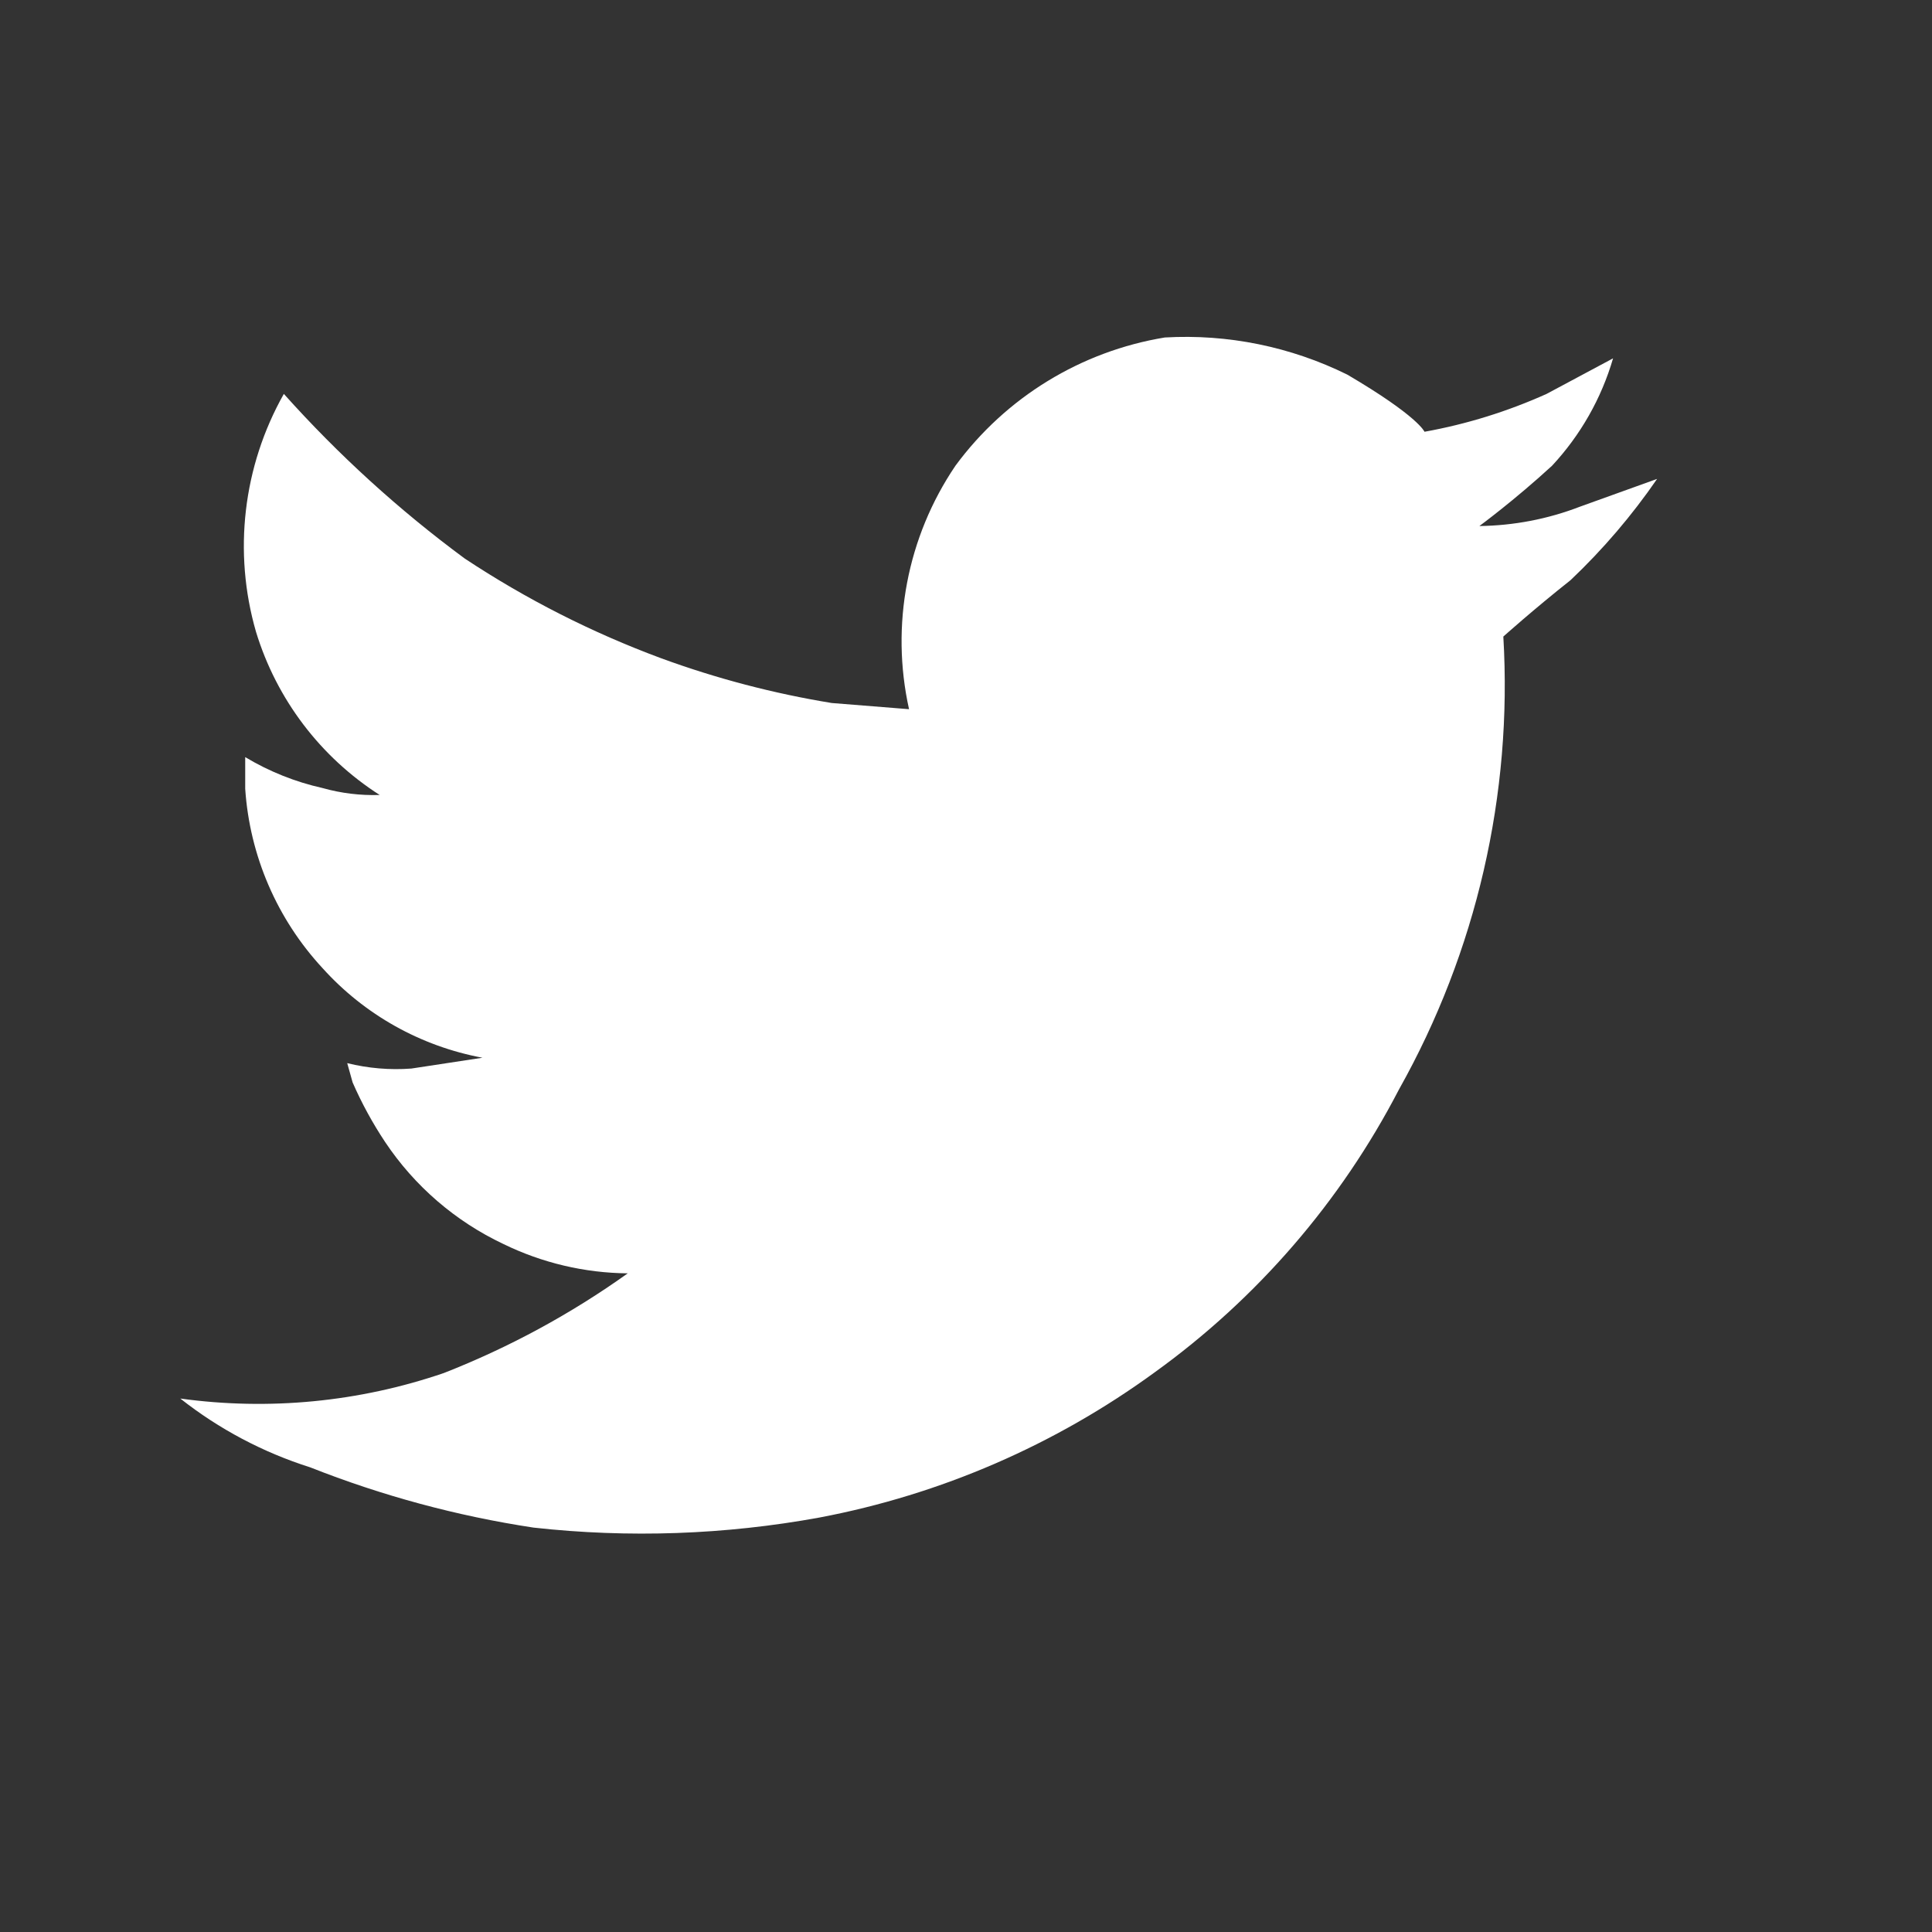 <svg width="25" height="25" viewBox="0 0 25 25" fill="none" xmlns="http://www.w3.org/2000/svg">
<rect x="0" y="0" width="25" height="25" fill="#333333" stroke="none"/>
<path d="M3.673 5.097C4.378 5.885 5.162 6.599 6.013 7.227C6.807 7.753 7.66 8.186 8.553 8.517C9.27 8.78 10.01 8.974 10.763 9.097L11.763 9.177C11.521 8.089 11.738 6.95 12.363 6.027C13.015 5.141 13.988 4.545 15.073 4.367C15.888 4.32 16.701 4.486 17.433 4.847C18.353 5.387 18.433 5.587 18.433 5.587C18.978 5.489 19.508 5.324 20.013 5.097L20.873 4.637C20.722 5.156 20.451 5.632 20.083 6.027C19.593 6.477 19.143 6.807 19.143 6.807C19.588 6.801 20.028 6.717 20.443 6.557L21.443 6.197C21.116 6.672 20.741 7.111 20.323 7.507C19.843 7.887 19.453 8.237 19.453 8.237C19.574 10.279 19.105 12.313 18.103 14.097C17.351 15.548 16.268 16.802 14.943 17.757C13.653 18.698 12.171 19.34 10.603 19.637C9.383 19.86 8.136 19.904 6.903 19.767C5.913 19.617 4.944 19.355 4.013 18.987C3.404 18.794 2.835 18.493 2.333 18.097C3.48 18.255 4.648 18.142 5.743 17.767C6.586 17.437 7.386 17.003 8.123 16.477C7.565 16.472 7.015 16.342 6.513 16.097C5.893 15.804 5.364 15.348 4.983 14.777C4.821 14.533 4.68 14.275 4.563 14.007L4.493 13.757C4.764 13.824 5.044 13.848 5.323 13.827L6.243 13.687C5.444 13.538 4.717 13.131 4.173 12.527C3.584 11.891 3.231 11.072 3.173 10.207V9.797C3.483 9.983 3.82 10.118 4.173 10.197C4.414 10.265 4.663 10.295 4.913 10.287C4.146 9.796 3.579 9.048 3.313 8.177C3.014 7.144 3.144 6.034 3.673 5.097Z" fill="white"/>
</svg>
